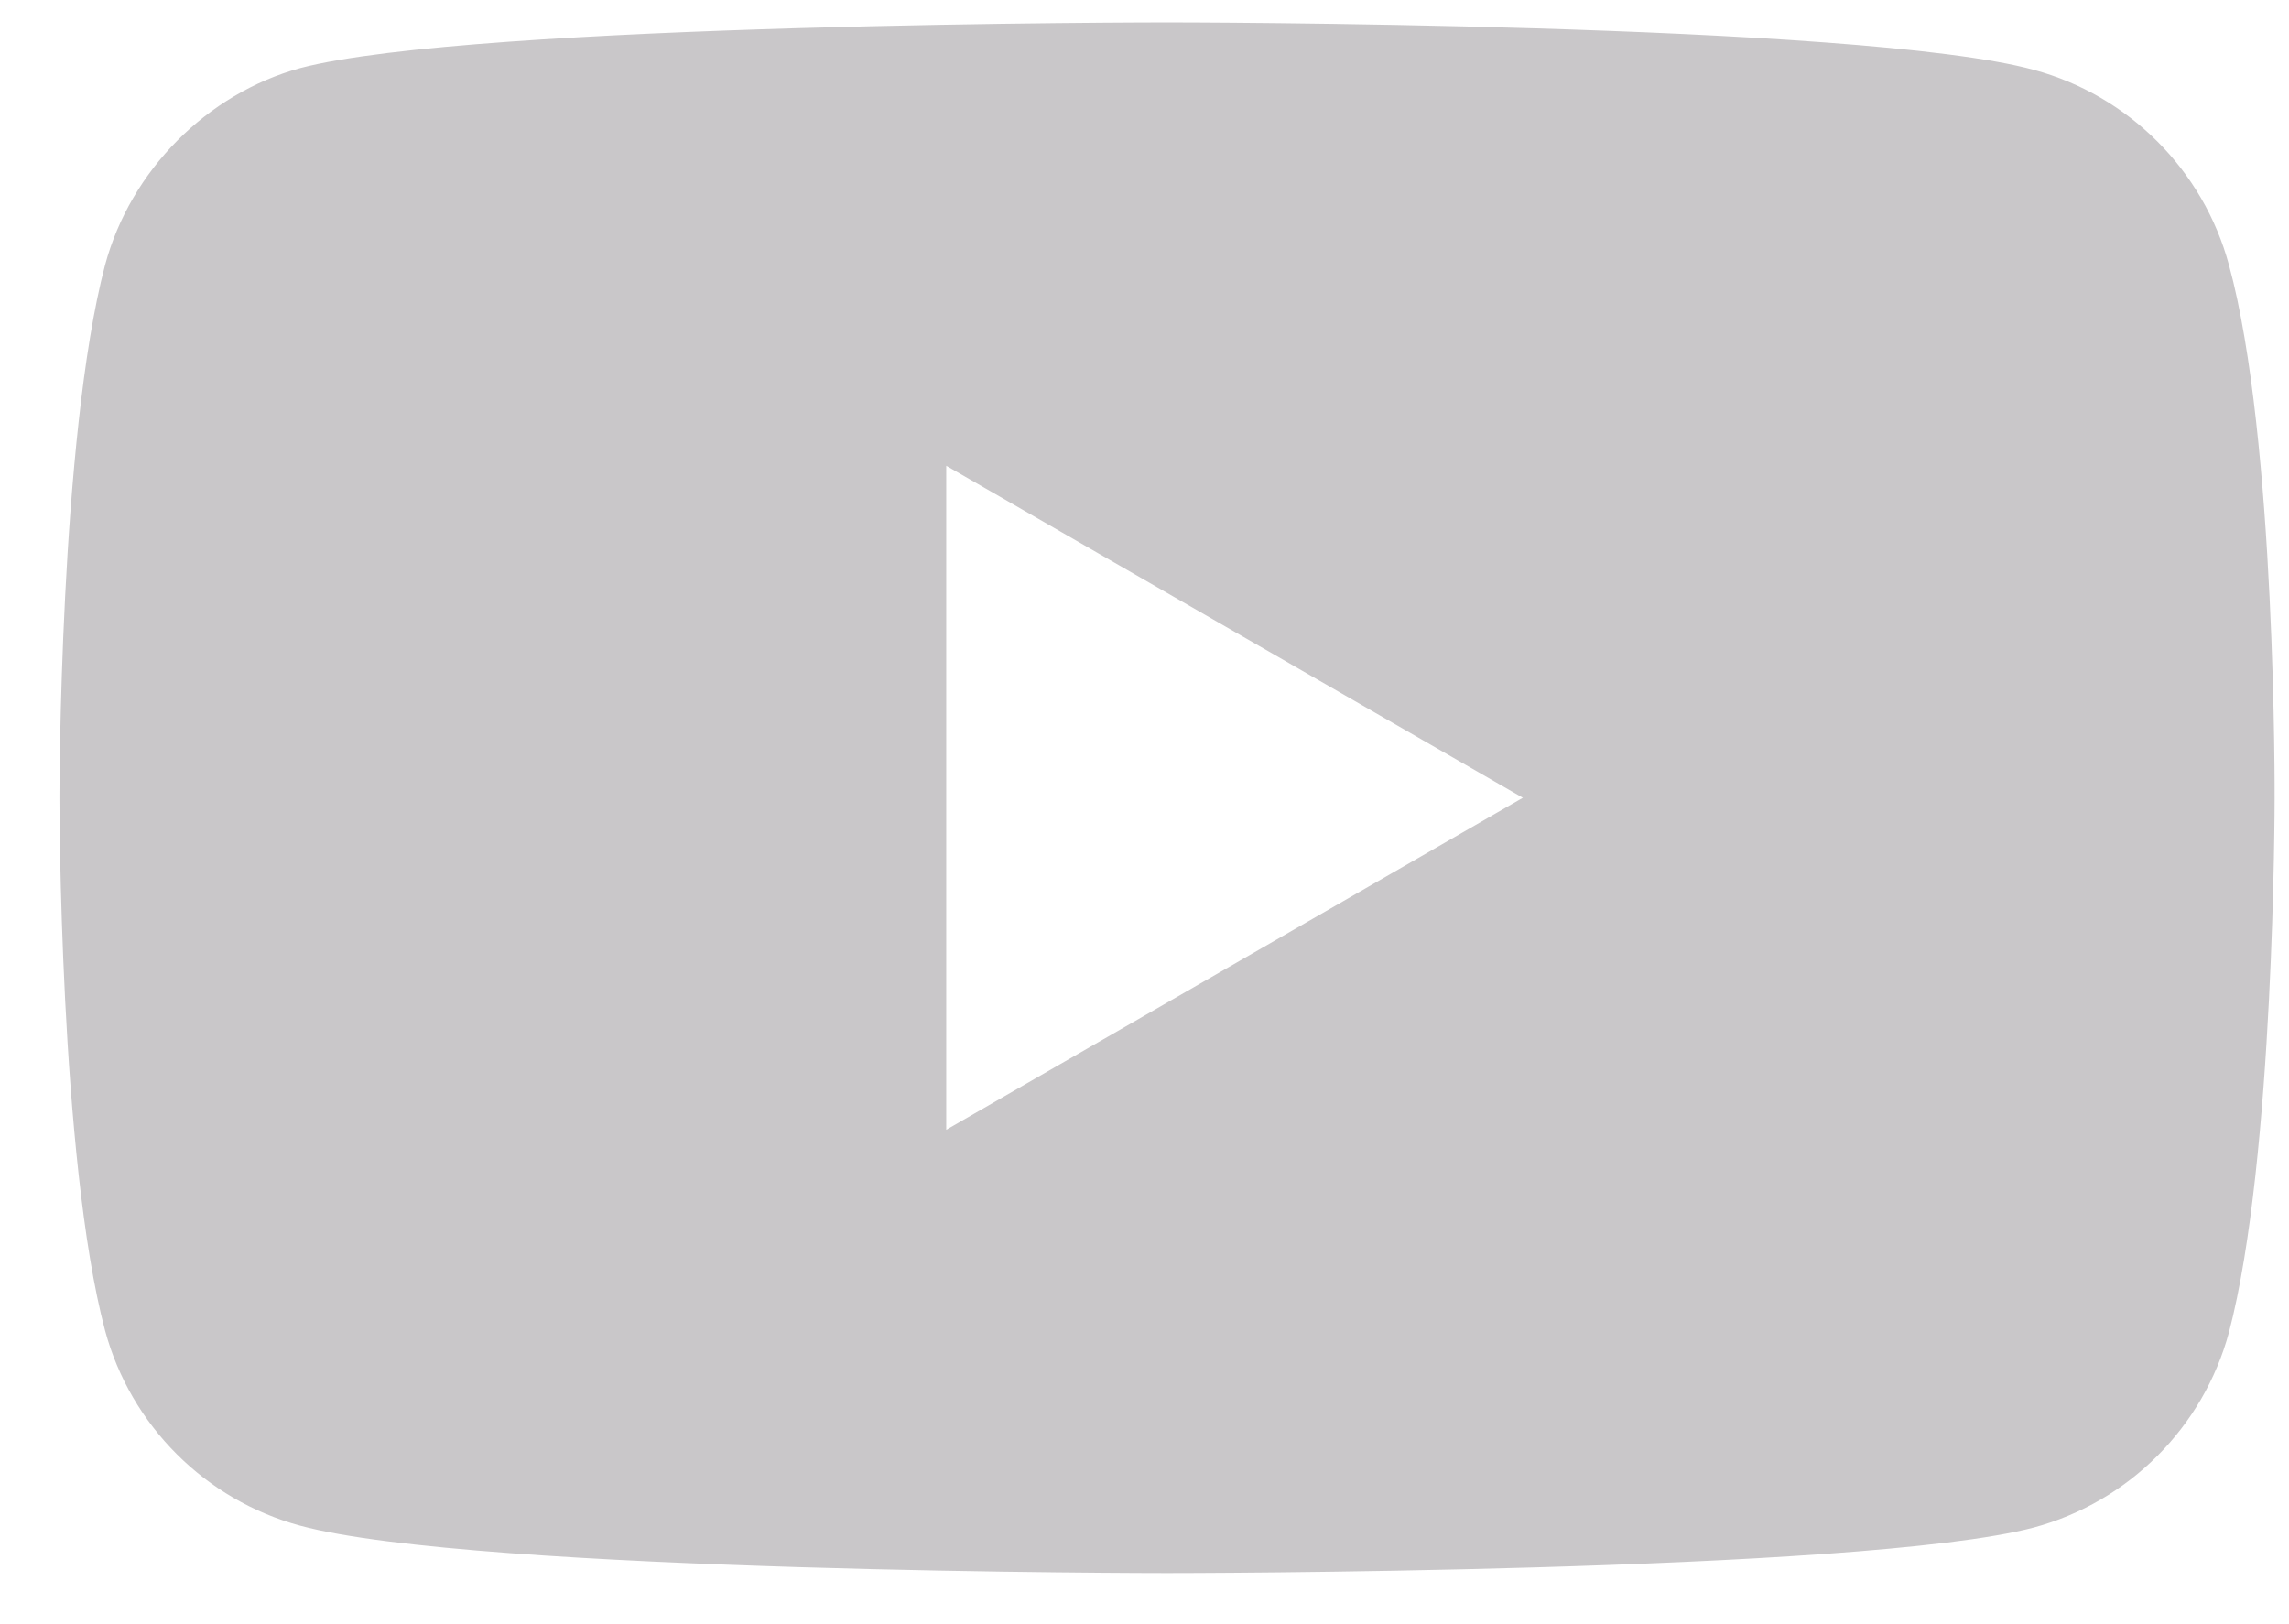 <svg width="31" height="22" viewBox="0 0 31 22" fill="none" xmlns="http://www.w3.org/2000/svg">
<path d="M30.187 3.59C29.841 2.305 28.828 1.292 27.543 0.946C25.195 0.304 15.805 0.304 15.805 0.304C15.805 0.304 6.415 0.304 4.067 0.922C2.807 1.267 1.769 2.305 1.423 3.59C0.805 5.938 0.805 10.806 0.805 10.806C0.805 10.806 0.805 15.699 1.423 18.022C1.769 19.307 2.782 20.32 4.067 20.666C6.439 21.308 15.805 21.308 15.805 21.308C15.805 21.308 25.195 21.308 27.543 20.691C28.828 20.345 29.841 19.331 30.187 18.046C30.805 15.699 30.805 10.831 30.805 10.831C30.805 10.831 30.83 5.938 30.187 3.59ZM12.815 15.303V6.309L20.624 10.806L12.815 15.303Z" fill="#C9C7C9"/>
</svg>
